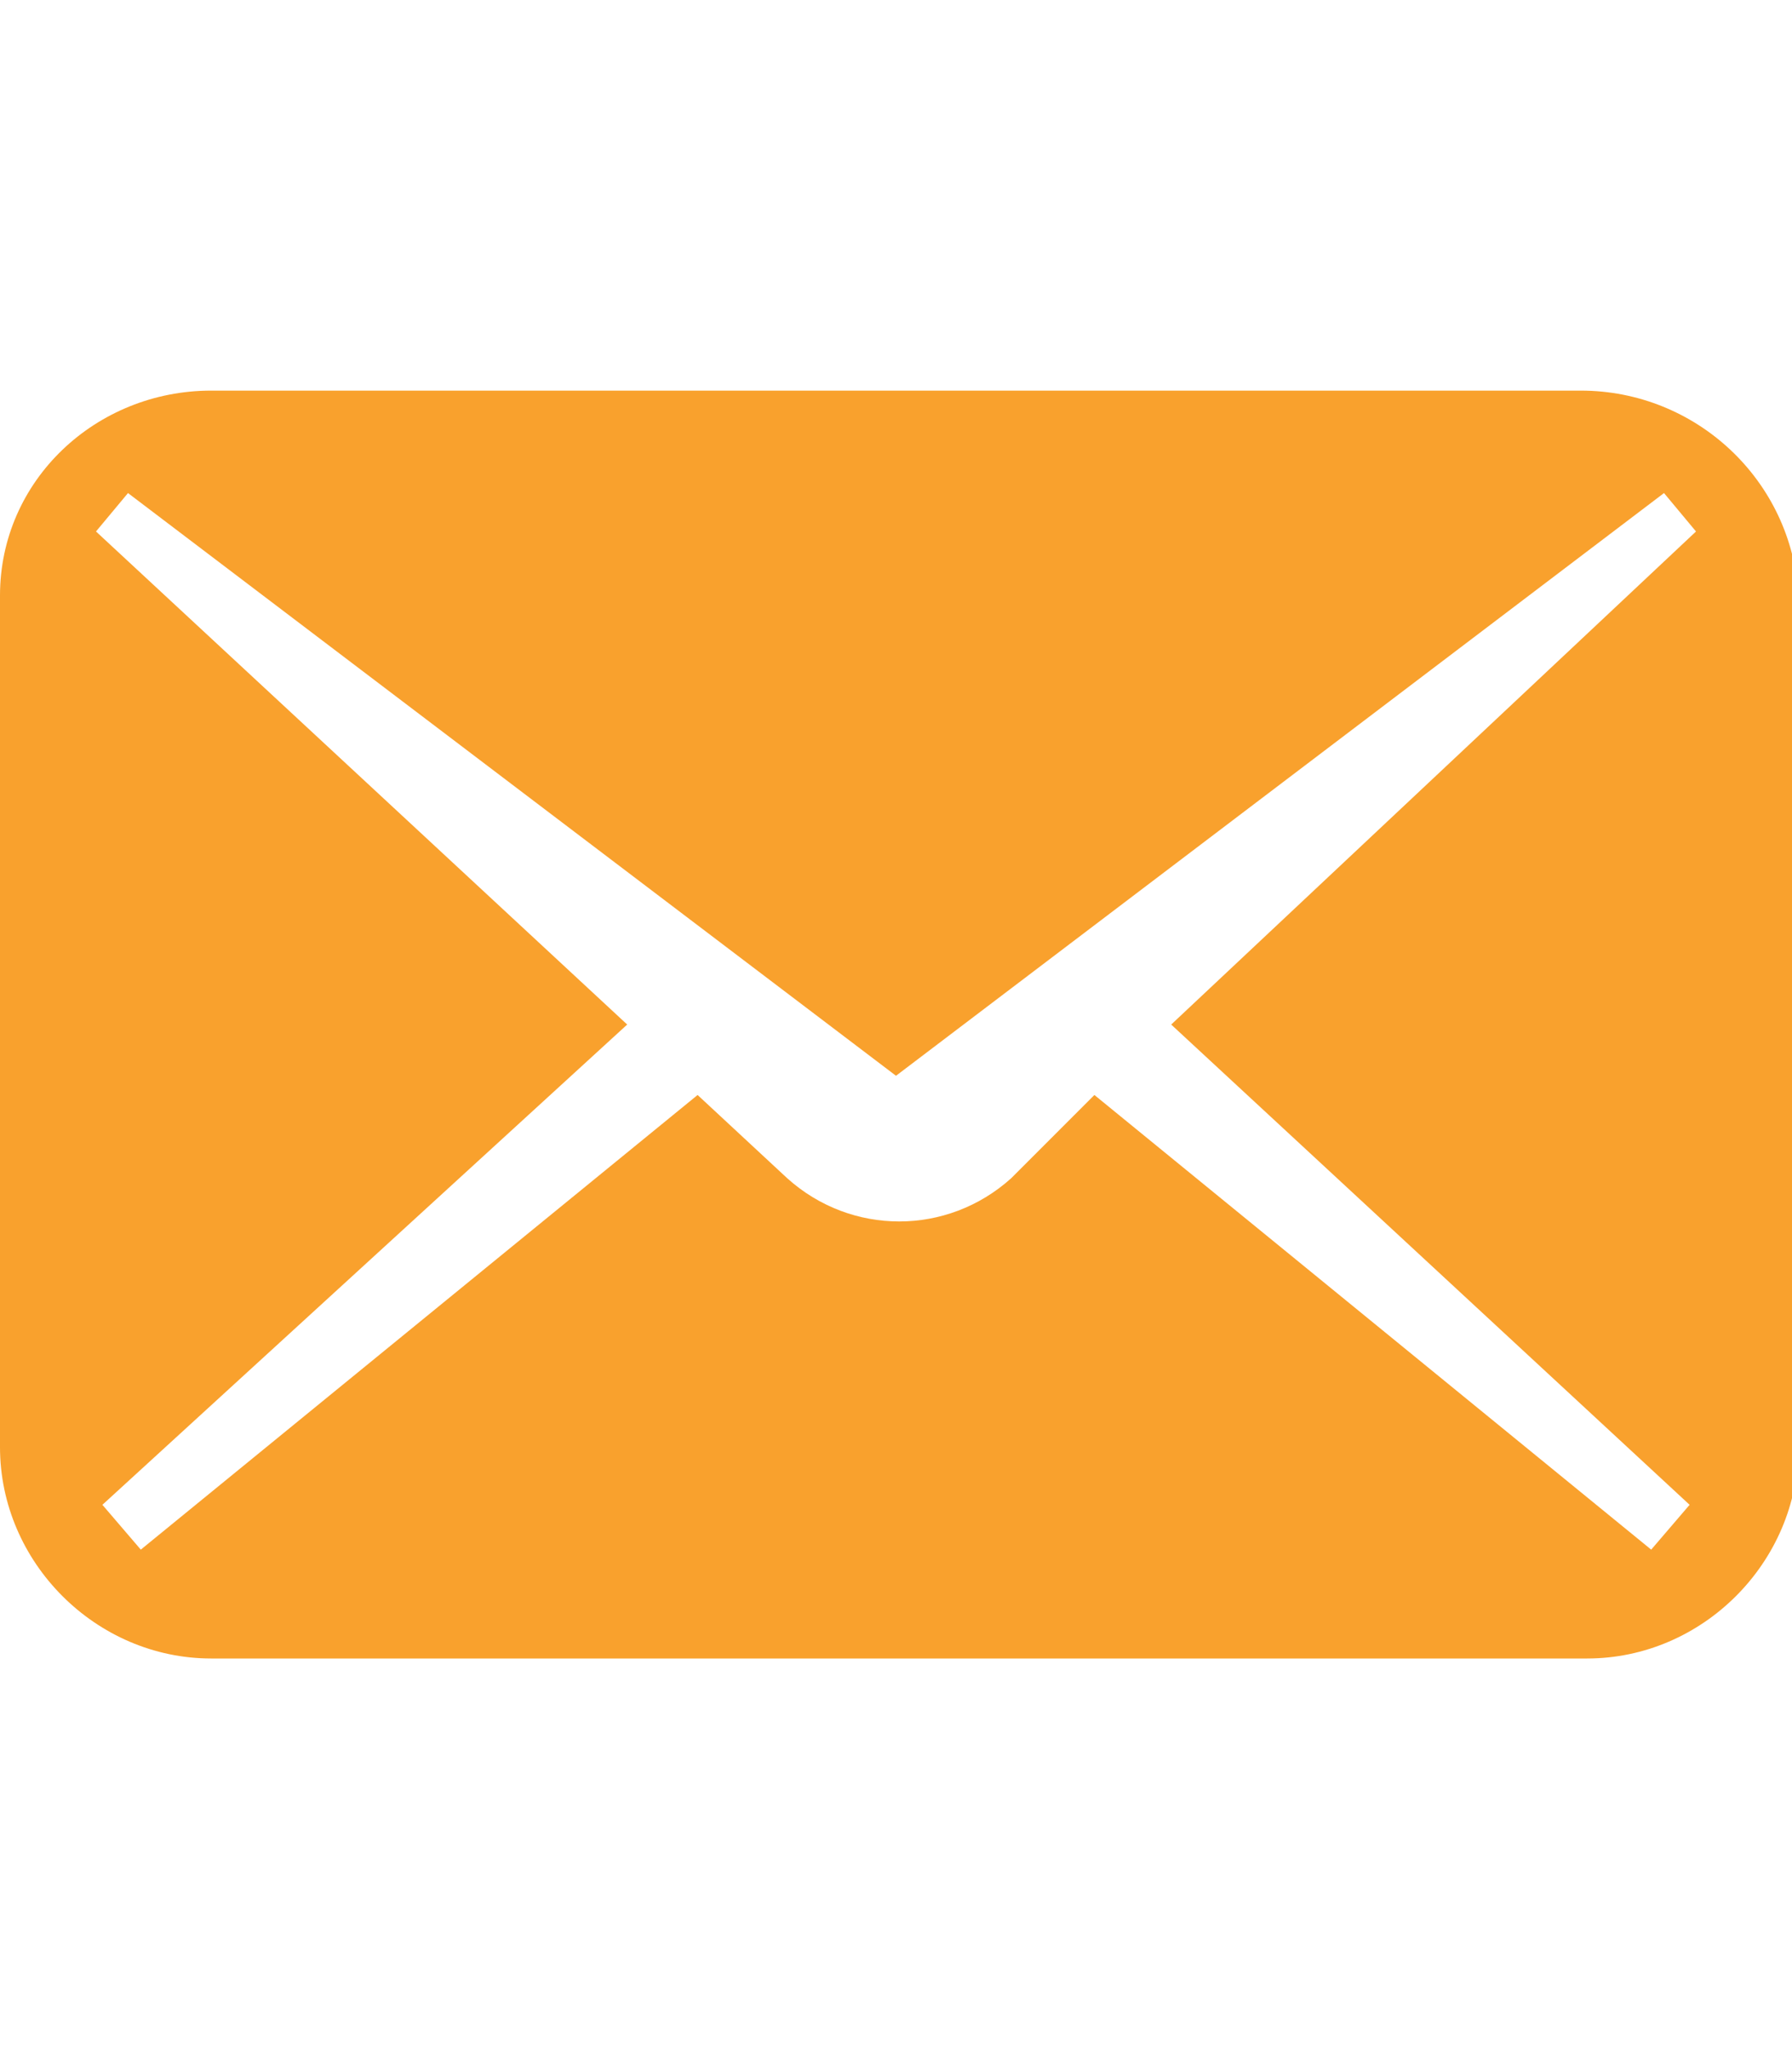 <?xml version="1.0" encoding="utf-8"?>
<!-- Generator: Adobe Illustrator 27.9.5, SVG Export Plug-In . SVG Version: 9.03 Build 54986)  -->
<svg version="1.1" id="メールの無料アイコンその5"
	 xmlns="http://www.w3.org/2000/svg" xmlns:xlink="http://www.w3.org/1999/xlink" x="0px" y="0px" viewBox="0 0 28 32"
	 style="enable-background:new 0 0 28 32;" xml:space="preserve">
<style type="text/css">
	.st0{clip-path:url(#SVGID_00000167380458460655821350000017226290847702757248_);fill:#F9A12D;}
</style>
<g>
	<defs>
		<rect id="SVGID_1_" width="28.1" height="32"/>
	</defs>
	<clipPath id="SVGID_00000130618745969598855090000011705299653896625086_">
		<use xlink:href="#SVGID_1_"  style="overflow:visible;"/>
	</clipPath>
	<path id="パス_185013" style="clip-path:url(#SVGID_00000130618745969598855090000011705299653896625086_);fill:#F9A12D;" d="
		M24.7,6.1H3.3C1.5,6.1,0,7.5,0,9.3v13.3c0,1.8,1.5,3.3,3.3,3.3h21.5c1.8,0,3.3-1.5,3.3-3.3V9.3C28,7.5,26.5,6.1,24.7,6.1z
		 M26.4,23.5l-0.6,0.7l-8.7-7.1l-1.3,1.3c-1,0.9-2.5,0.9-3.5,0l-1.4-1.3l-8.7,7.1l-0.6-0.7L9.8,16L1.5,8.3L2,7.7l12,9.1l12-9.1
		l0.5,0.6L18.3,16L26.4,23.5z"/>
</g>
</svg>
